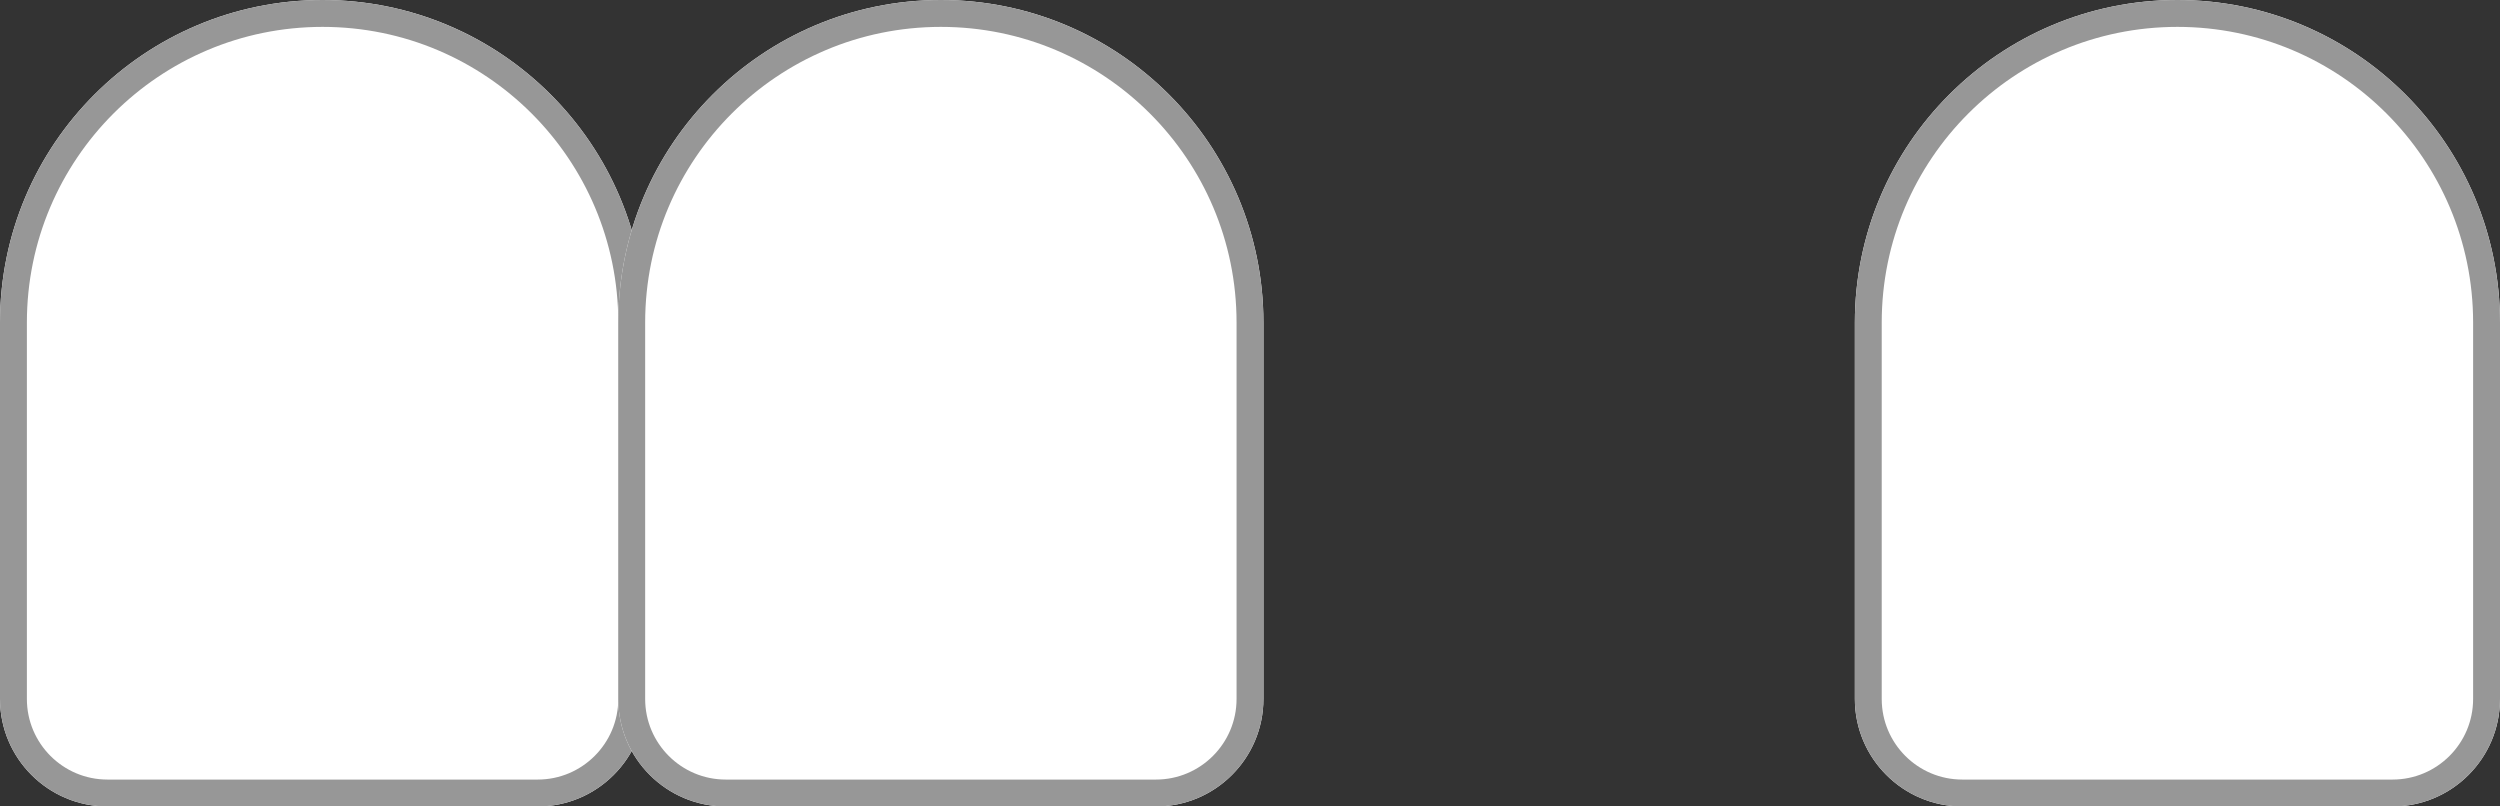 <?xml version="1.0" encoding="UTF-8"?>
<svg width="93px" height="30px" viewBox="0 0 93 30" version="1.1" xmlns="http://www.w3.org/2000/svg" xmlns:xlink="http://www.w3.org/1999/xlink">
    <rect x="0" y="0" width="93" height="30" fill="#333333" stroke="none"/>
    <!-- Generator: Sketch 47.1 (45422) - http://www.bohemiancoding.com/sketch -->
    <title>manglende </title>
    <desc>Created with Sketch.</desc>
    <defs>
        <path d="M12,0 L12,0 L12,0 C18.627,-1.21743675e-15 24,5.373 24,12 L24,26 L24,26 C24,28.209 22.209,30 20,30 L4,30 L4,30 C1.791,30 2.705415e-16,28.209 0,26 L0,12 L0,12 C-8.11624501e-16,5.373 5.373,1.21743675e-15 12,0 Z" id="path-1"></path>
        <path d="M35,0 L35,0 L35,0 C41.627,-1.21743675e-15 47,5.373 47,12 L47,26 L47,26 C47,28.209 45.209,30 43,30 L27,30 L27,30 C24.791,30 23,28.209 23,26 L23,12 L23,12 C23,5.373 28.373,1.21743675e-15 35,0 Z" id="path-2"></path>
        <path d="M81,0 L81,0 L81,0 C87.627,-1.21743675e-15 93,5.373 93,12 L93,26 L93,26 C93,28.209 91.209,30 89,30 L73,30 L73,30 C70.791,30 69,28.209 69,26 L69,12 L69,12 C69,5.373 74.373,1.21743675e-15 81,0 Z" id="path-3"></path>
    </defs>
    <g id="Ikoner" stroke="none" stroke-width="1" fill="none" fill-rule="evenodd">
        <g transform="translate(-469, -119)" id="manglende-">
            <g transform="translate(469, 119)">
                <g id="Rectangle-3-Copy-8">
                    <use fill="#FFFFFF" fill-rule="evenodd" xlink:href="#path-1"></use>
                    <path stroke="#979797" stroke-width="1" d="M12,0.5 C5.649,0.5 0.5,5.649 0.5,12 L0.5,26 C0.5,27.933 2.067,29.5 4,29.5 L20,29.5 C21.933,29.5 23.5,27.933 23.5,26 L23.5,12 C23.5,5.649 18.351,0.5 12,0.5 Z"></path>
                </g>
                <g id="Rectangle-3-Copy-9">
                    <use fill="#FFFFFF" fill-rule="evenodd" xlink:href="#path-2"></use>
                    <path stroke="#979797" stroke-width="1" d="M35,0.5 C28.649,0.5 23.5,5.649 23.5,12 L23.5,26 C23.5,27.933 25.067,29.5 27,29.5 L43,29.5 C44.933,29.5 46.5,27.933 46.5,26 L46.5,12 C46.5,5.649 41.351,0.5 35,0.5 Z"></path>
                </g>
                <g id="Rectangle-3-Copy-11">
                    <use fill="#FFFFFF" fill-rule="evenodd" xlink:href="#path-3"></use>
                    <path stroke="#979797" stroke-width="1" d="M81,0.5 C74.649,0.5 69.5,5.649 69.5,12 L69.5,26 C69.5,27.933 71.067,29.5 73,29.5 L89,29.5 C90.933,29.5 92.5,27.933 92.5,26 L92.5,12 C92.5,5.649 87.351,0.5 81,0.5 Z"></path>
                </g>
            </g>
        </g>
    </g>
</svg>